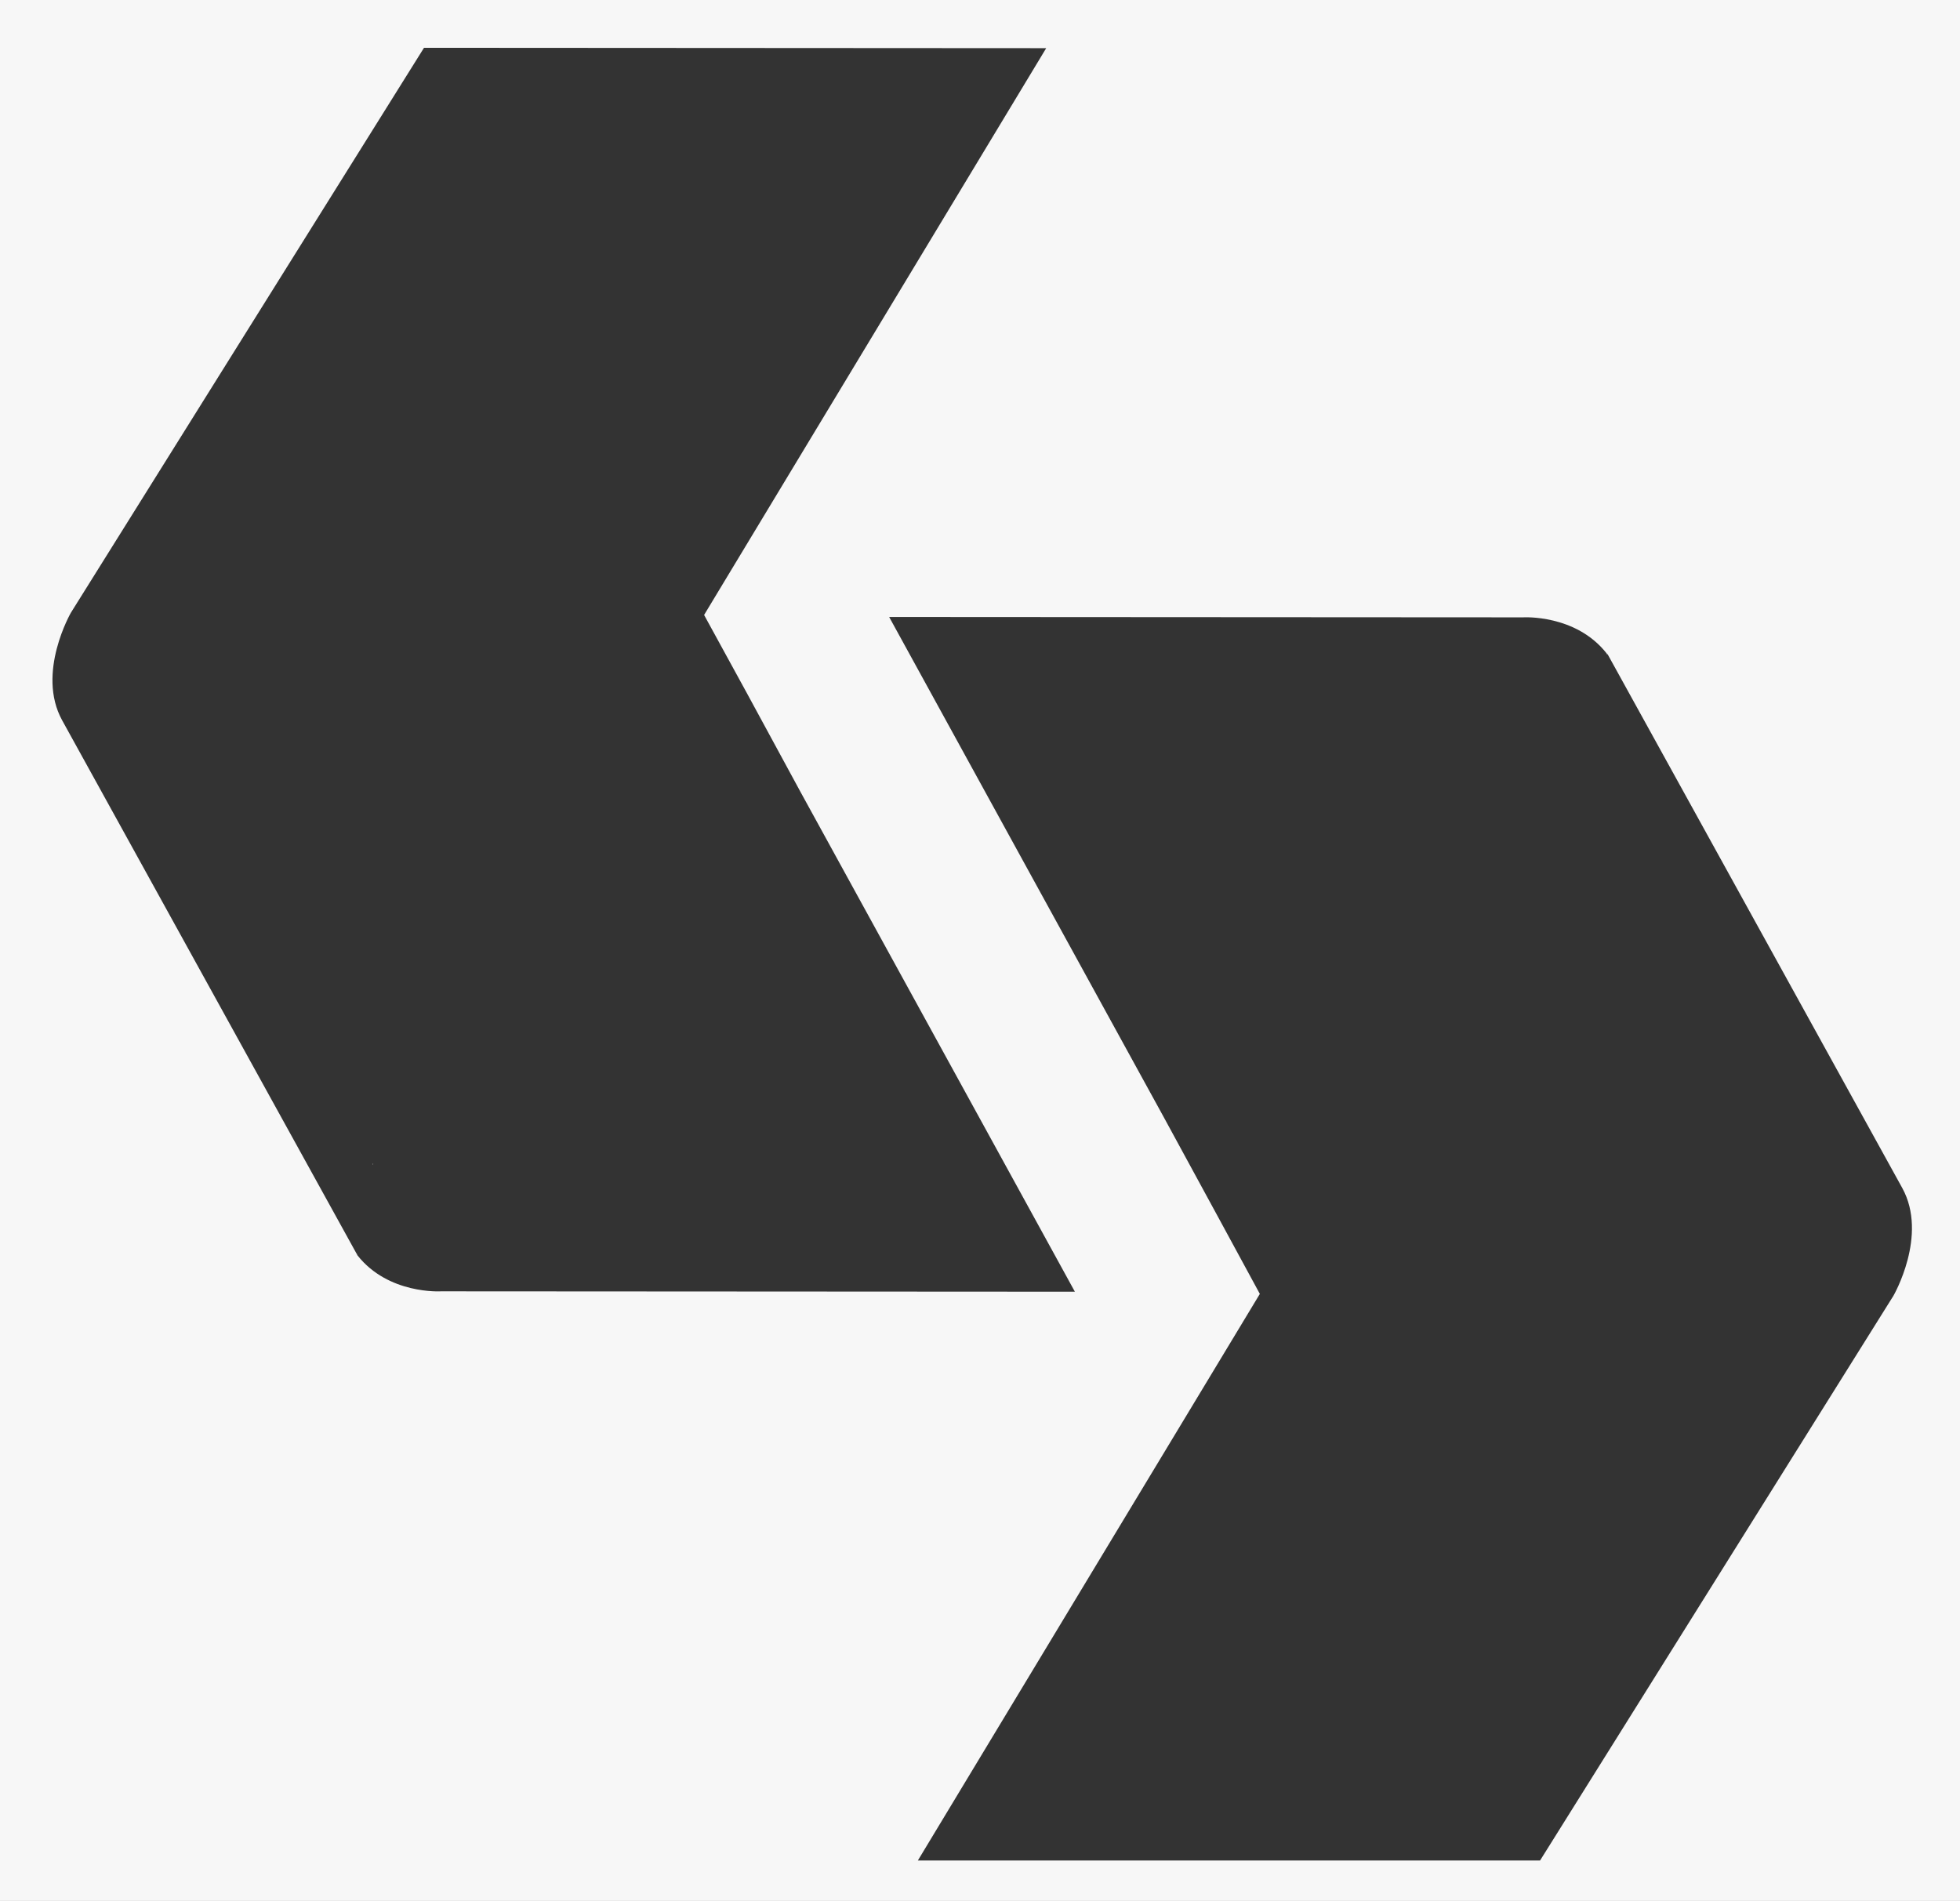 <?xml version="1.0" encoding="utf-8"?>
<!-- Generator: Adobe Illustrator 27.5.0, SVG Export Plug-In . SVG Version: 6.00 Build 0)  -->
<svg version="1.1" id="Ebene_2_00000149362273445049760430000010020082542963034285_"
	 xmlns="http://www.w3.org/2000/svg" xmlns:xlink="http://www.w3.org/1999/xlink" x="0px" y="0px" viewBox="0 0 533 517"
	 style="enable-background:new 0 0 533 517;" xml:space="preserve">
<rect x="0" y="0" width="533" height="517" fill="#333333" stroke="none"/>
<style type="text/css">
	.st0{fill:#FFFFFF;}
	.st1{fill:#F7F7F7;}
</style>
<g id="Ebene_1-2">
	<g>
		<path class="st0" d="M432.4,202.9c0.1-0.2,0.2-0.4,0.4-0.7l0,0C432.6,202.5,432.5,202.7,432.4,202.9z"/>
		<path class="st0" d="M101.3,316.8c0.1-0.2,0.2-0.3,0.2-0.4C101.4,316.5,101.3,316.6,101.3,316.8L101.3,316.8L101.3,316.8z"/>
		<path class="st1" d="M0,0v517h533V0H0z M97.2,341.4c-0.1-0.1-0.1-0.3-0.2-0.5c0,0.1,0,0.2,0.1,0.3c0.1,0.2-80.2-145.3-80.2-145.3
			c-7.1-12.9,2.4-29.3,2.4-29.3L115.3,13l169.2,0.1l-93,154.1l0,0.1l11.6,21.2l14.6,26.9l74.6,135.9l-172.4-0.1
			C119.9,351.2,105.6,352.1,97.2,341.4L97.2,341.4z M514.9,352.4L418.8,506l-169.2,0l93-154.1l-11.4-21l-14.8-27.2l-74.6-135.9
			l172.4,0.1c0,0,14.3-0.9,22.7,9.8c0.1,0.1,0.1,0.3,0.2,0.4c0-0.1,0-0.2,0-0.3c-0.1-0.2,80.2,145.3,80.2,145.3
			C524.4,336,514.9,352.4,514.9,352.4z"/>
	</g>
</g>
</svg>
